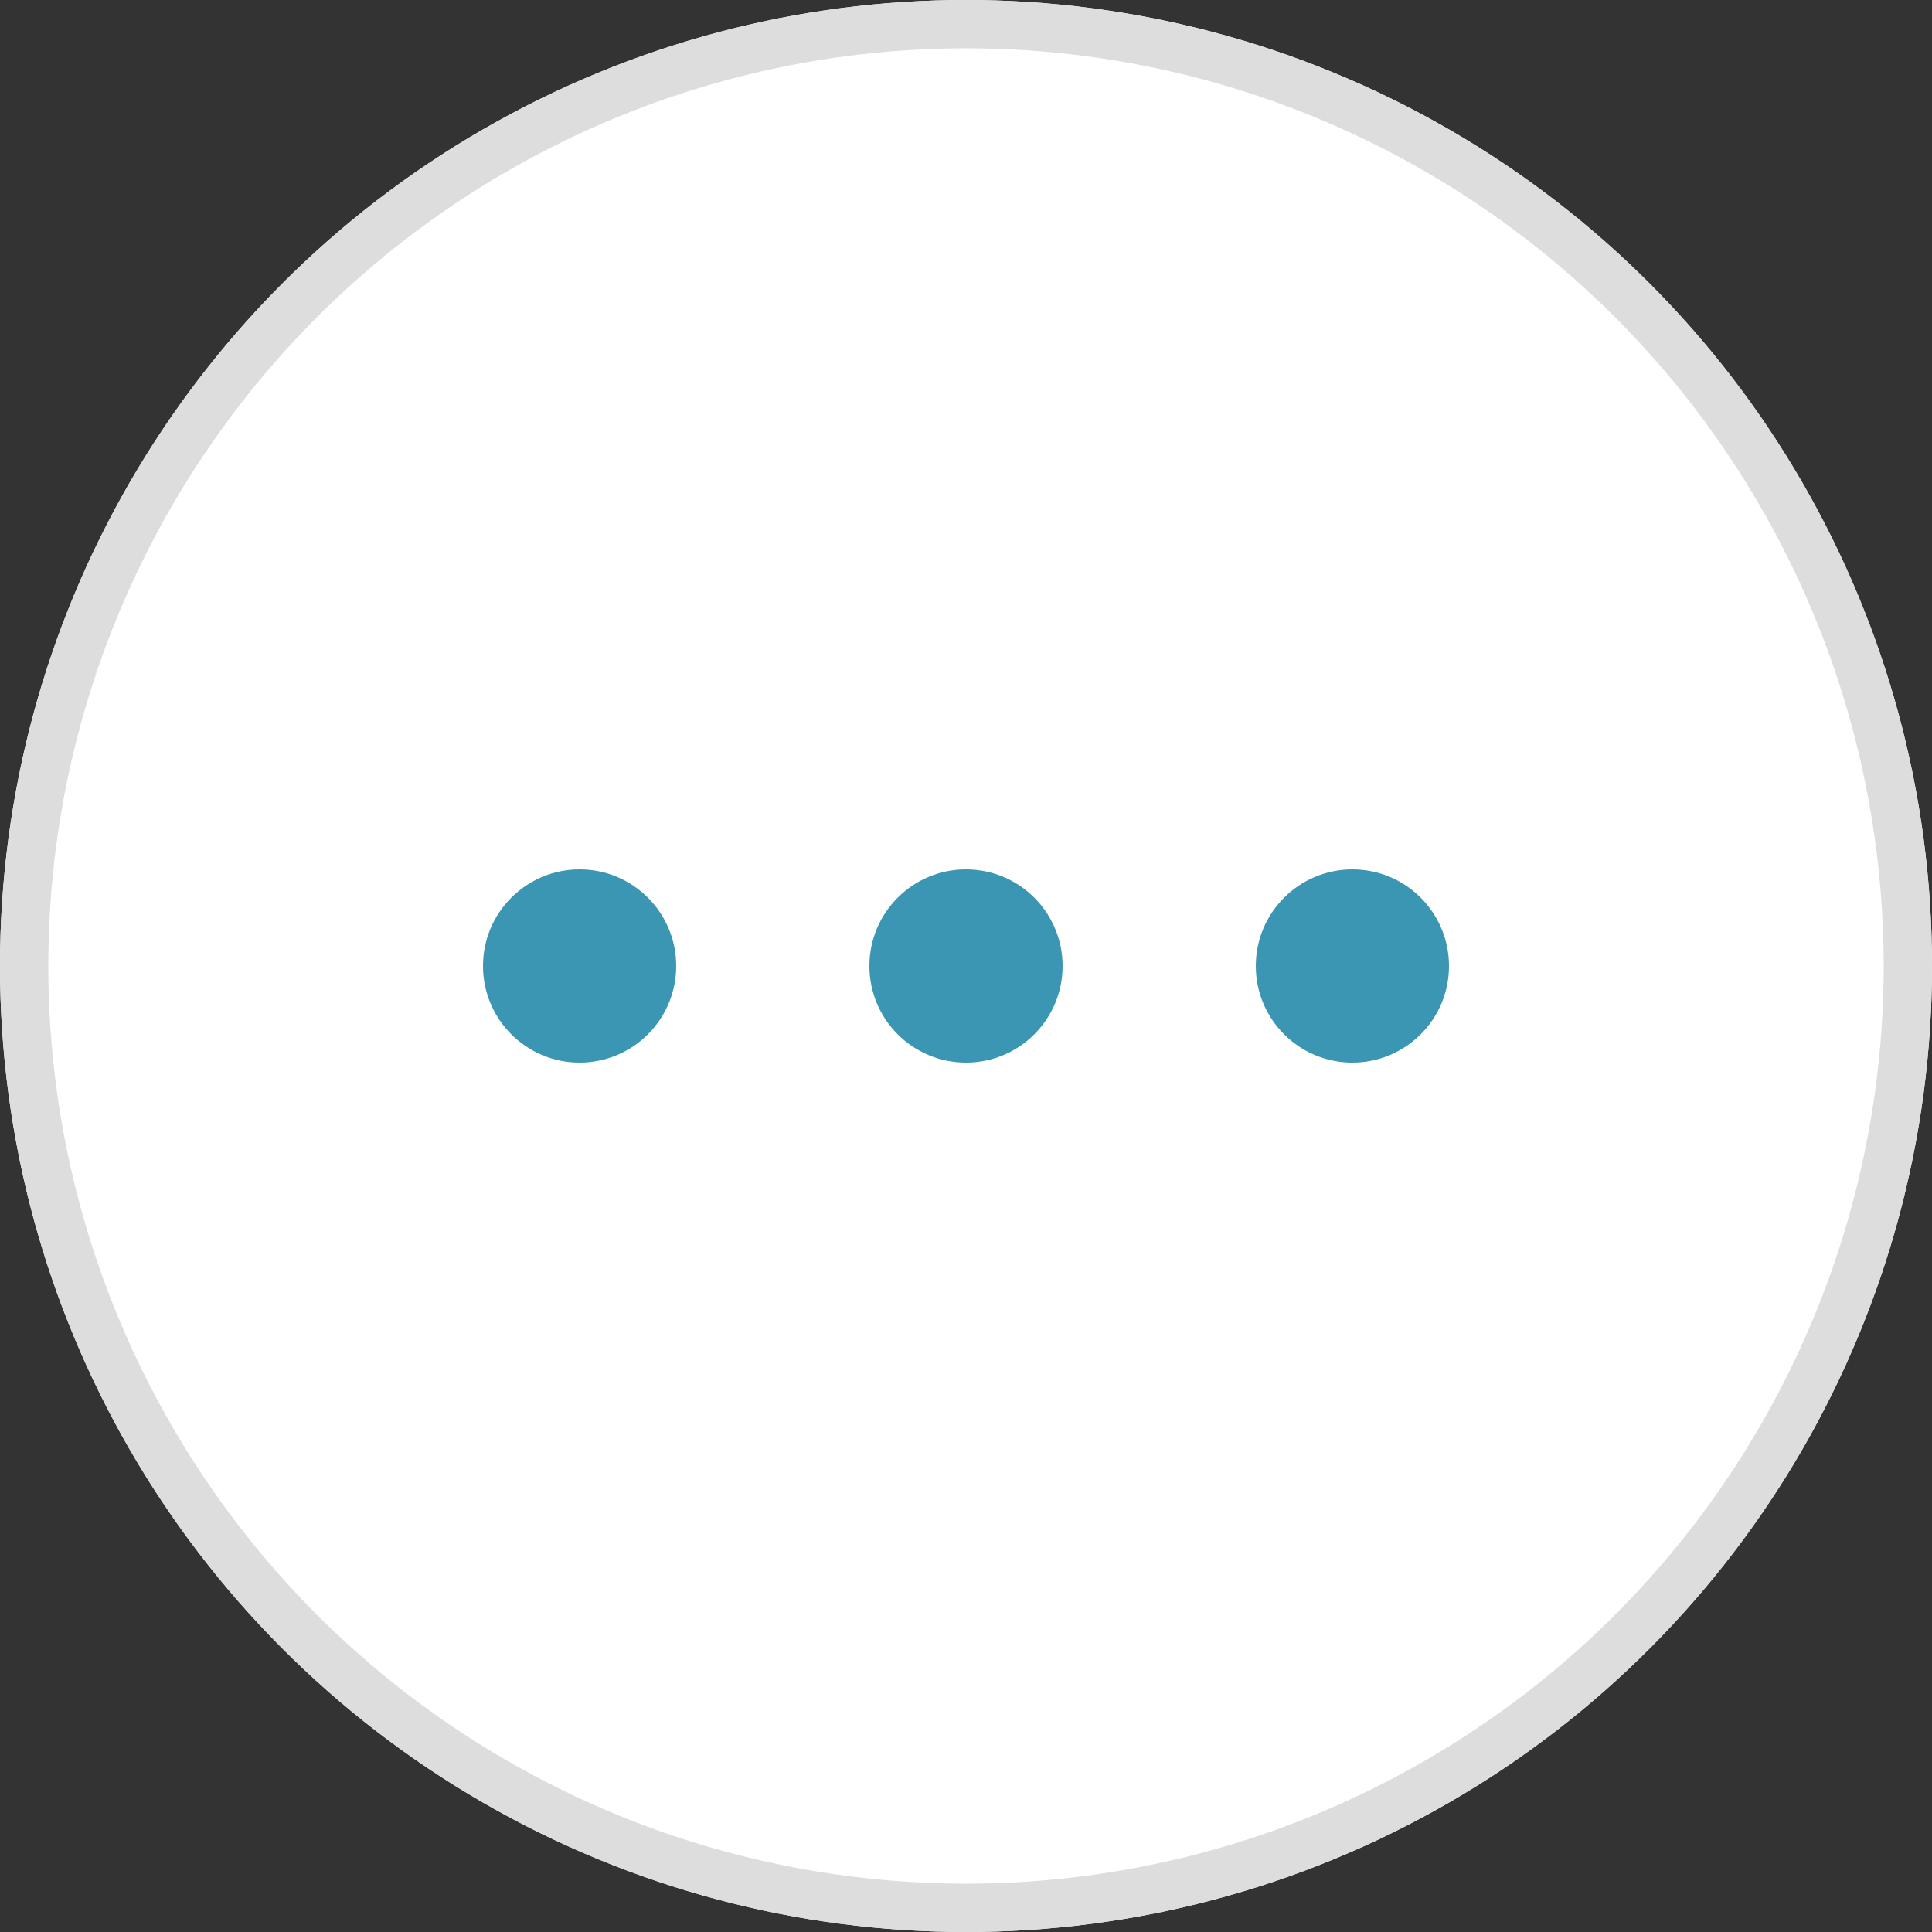 <svg xmlns="http://www.w3.org/2000/svg" width="40" height="40" viewBox="0 0 40 40">
  <rect x="0" y="0" width="40" height="40" fill="#333333" stroke="none"/>
  <g id="Group_1897" data-name="Group 1897" transform="translate(-1336 -388)">
    <g id="Ellipse_271" data-name="Ellipse 271" transform="translate(1336 388)" fill="#fff" stroke="#ddd" stroke-width="1">
      <circle cx="20" cy="20" r="20" stroke="none"/>
      <circle cx="20" cy="20" r="19.5" fill="none"/>
    </g>
    <g id="Group_1863" data-name="Group 1863">
      <circle id="Ellipse_272" data-name="Ellipse 272" cx="2" cy="2" r="2" transform="translate(1354 406)" fill="#3b96b4"/>
      <circle id="Ellipse_274" data-name="Ellipse 274" cx="2" cy="2" r="2" transform="translate(1346 406)" fill="#3b96b4"/>
      <circle id="Ellipse_273" data-name="Ellipse 273" cx="2" cy="2" r="2" transform="translate(1362 406)" fill="#3b96b4"/>
    </g>
  </g>
</svg>
